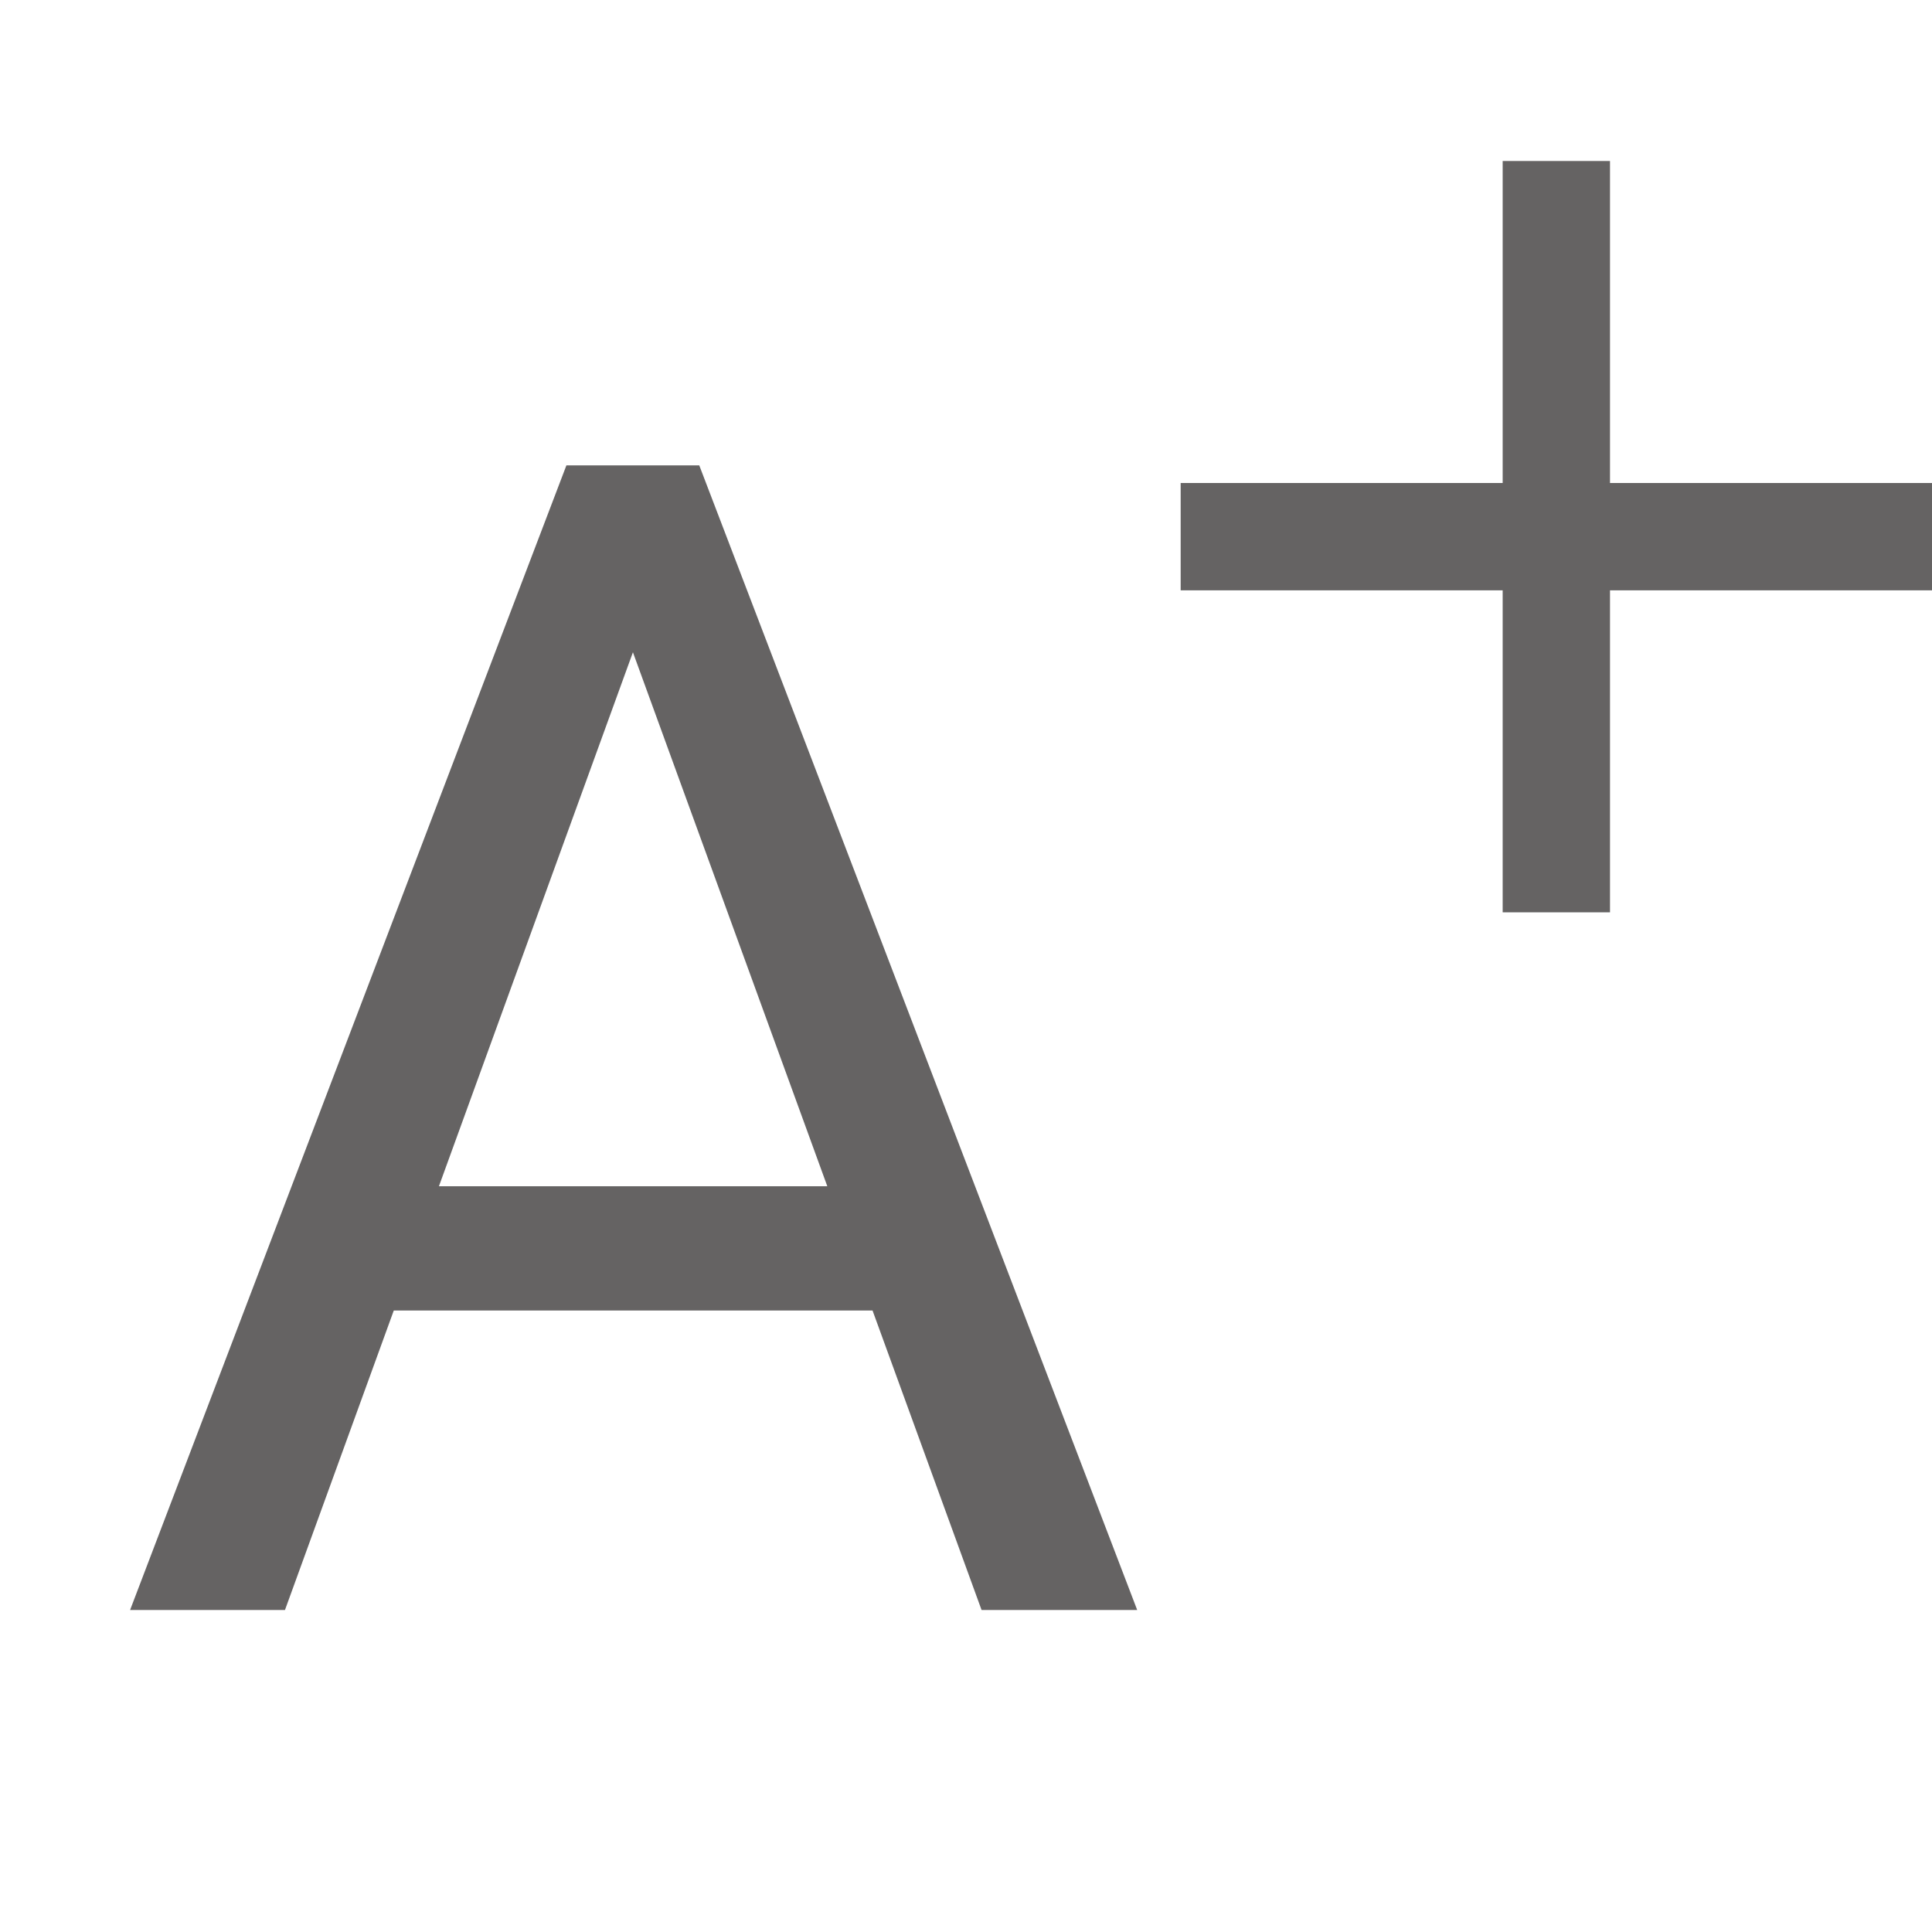<svg width="18" height="18" viewBox="0 0 18 18" fill="none" xmlns="http://www.w3.org/2000/svg">
<path d="M6.186 5.281L2.655 15H1.212L5.277 4.336H6.208L6.186 5.281ZM9.145 15L5.607 5.281L5.585 4.336H6.515L10.595 15H9.145ZM8.961 11.052V12.21H2.97V11.052H8.961Z" fill="#656363"/>
<path fill-rule="evenodd" clip-rule="evenodd" d="M15 4.5V1.5H14V4.5H11V5.5H14V8.5H15V5.5H18V4.5H15Z" fill="#656363"/>
</svg>
